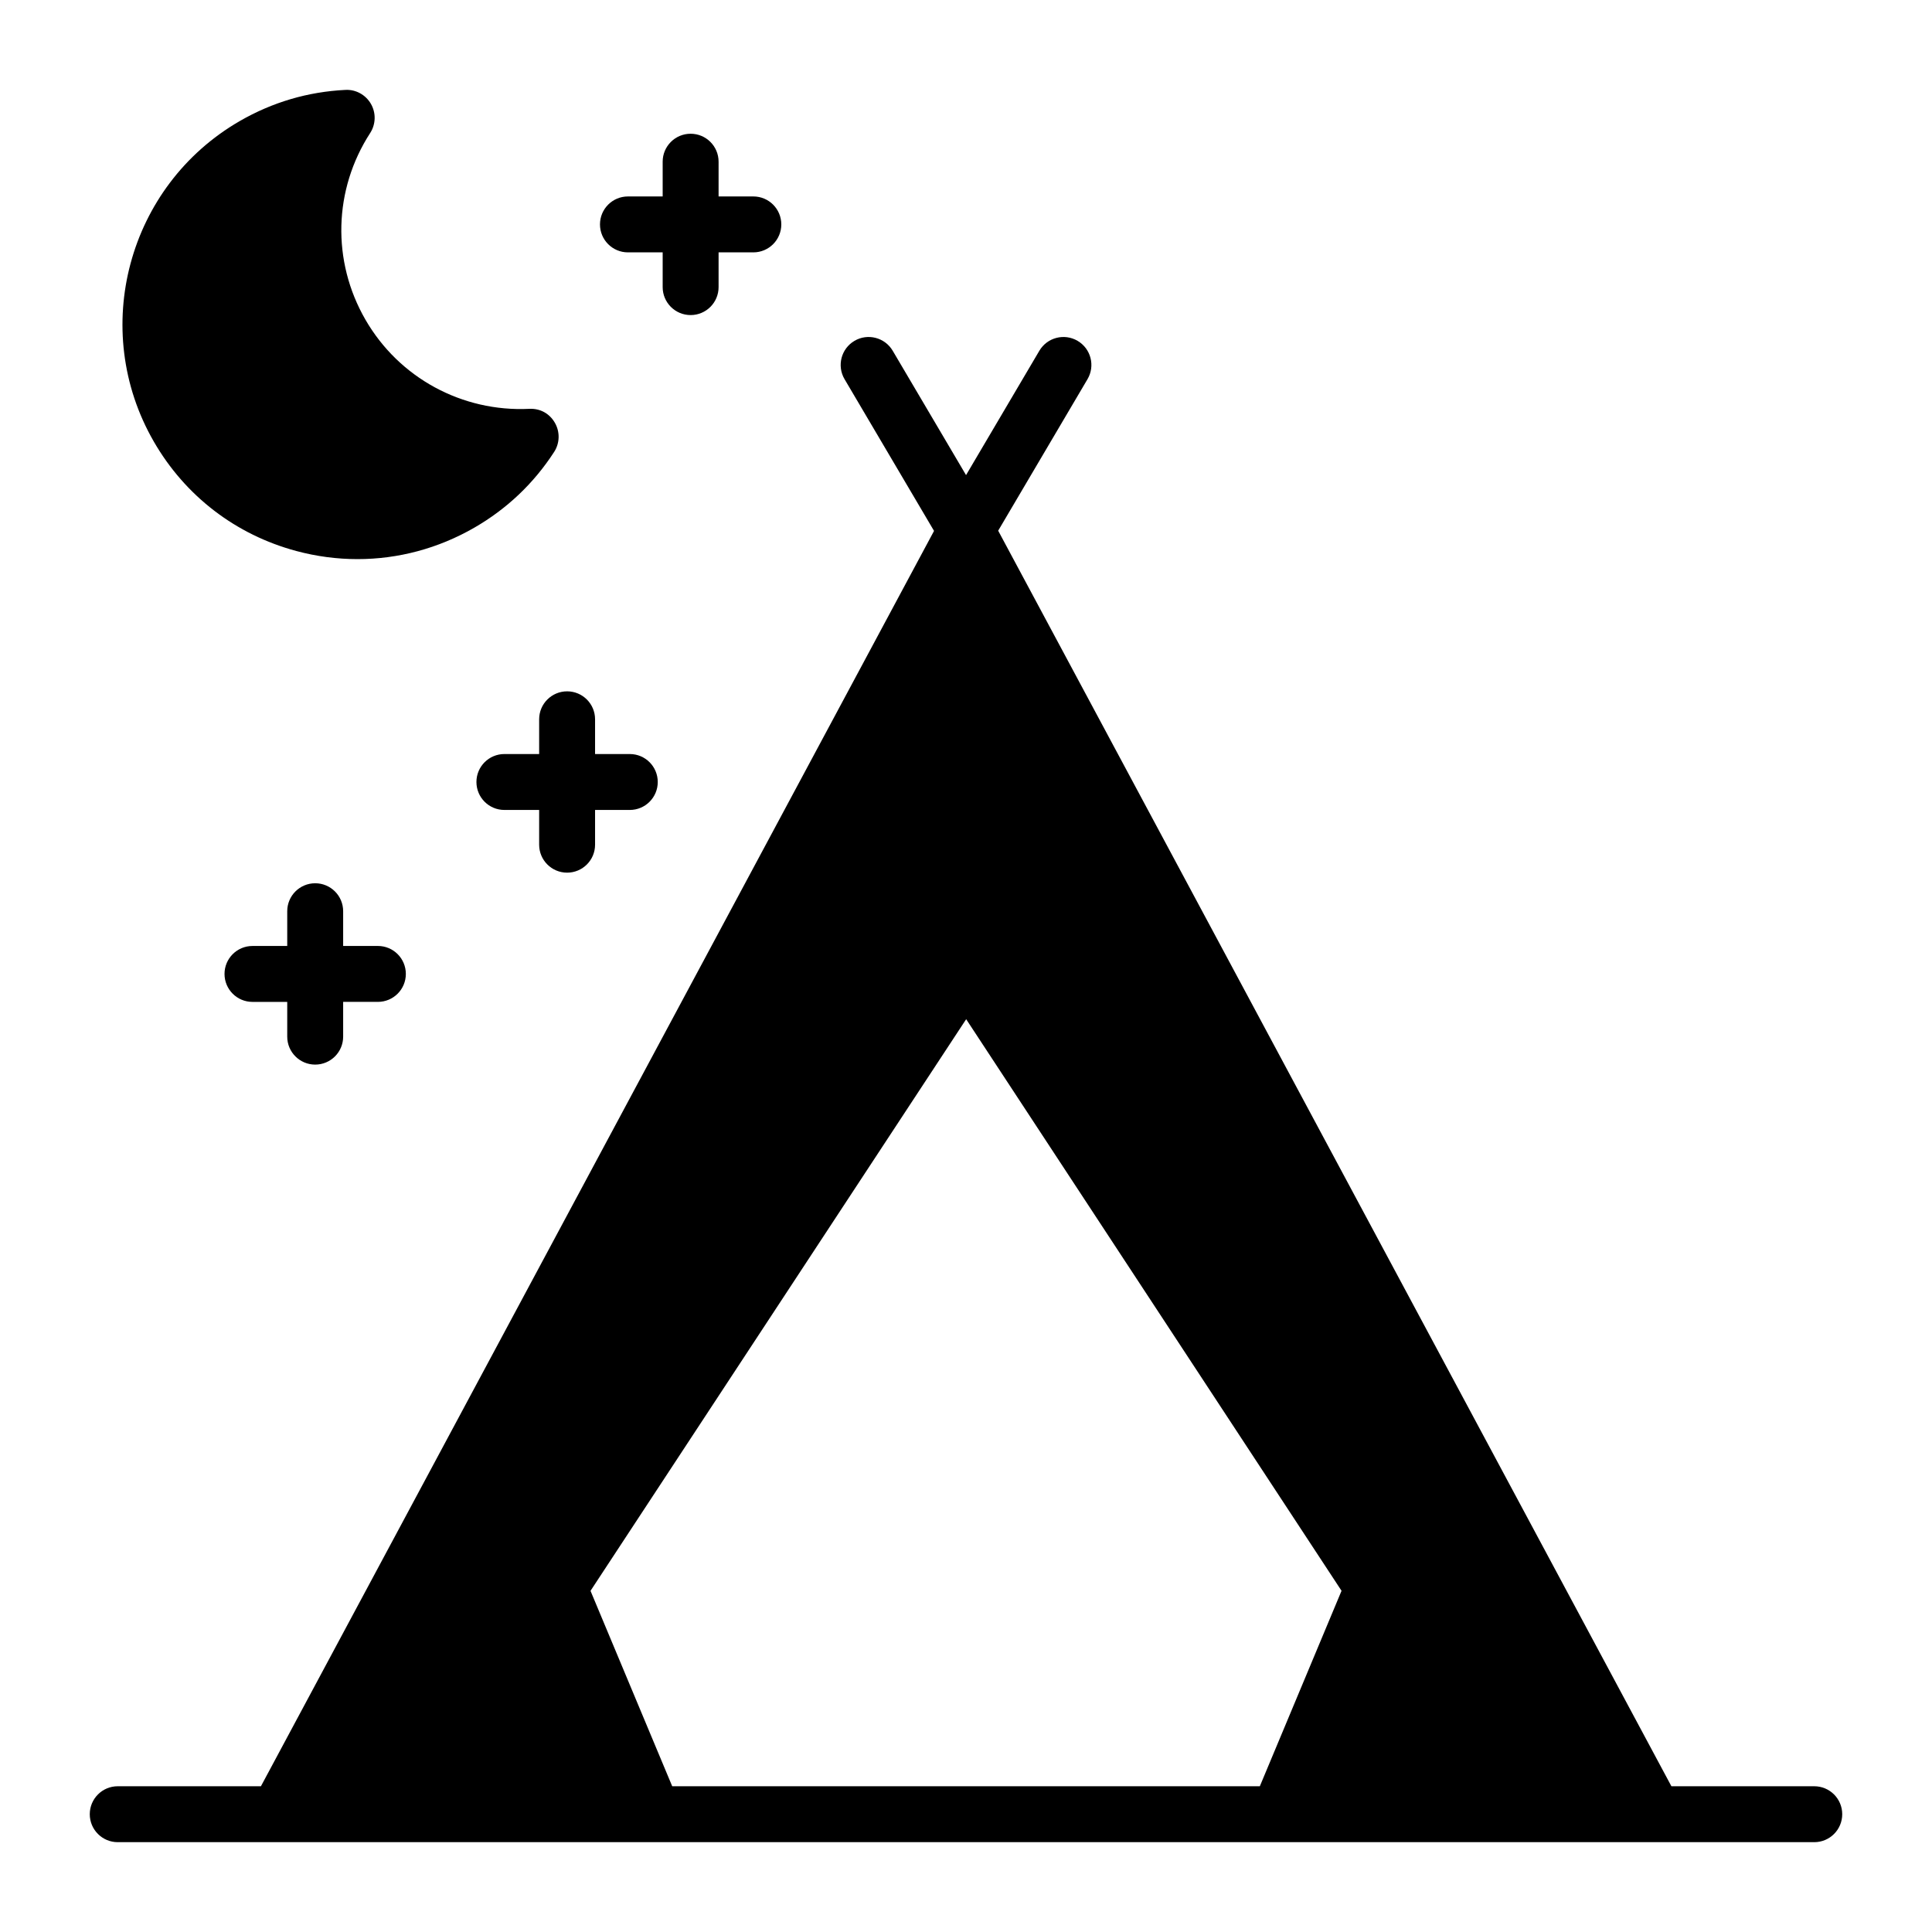 <?xml version="1.0" encoding="UTF-8"?>
<!-- Uploaded to: SVG Repo, www.svgrepo.com, Generator: SVG Repo Mixer Tools -->
<svg fill="#000000" width="800px" height="800px" version="1.1" viewBox="144 144 512 512" xmlns="http://www.w3.org/2000/svg">
 <g>
  <path d="m624.8 617.37h-37.863l-178.41-332.73 23.676-40.16c2.078-3.523 0.906-8.066-2.621-10.145-3.516-2.082-8.066-0.906-10.145 2.621l-19.426 32.953-19.434-32.953c-2.082-3.527-6.629-4.703-10.145-2.621-3.523 2.078-4.695 6.621-2.621 10.145l23.715 40.215-178.38 332.68h-37.949c-4.094 0-7.41 3.316-7.41 7.41 0 4.09 3.312 7.41 7.41 7.41h449.6c4.094 0 7.41-3.316 7.41-7.41s-3.316-7.41-7.41-7.41zm-146.93 0h-155.73l-21.648-51.781 99.551-151.49 99.477 151.48z"/>
  <path d="m227.53 426.13c4.094 0 7.41-3.316 7.41-7.41v-9.211h9.203c4.094 0 7.41-3.316 7.41-7.41 0-4.09-3.312-7.41-7.41-7.41h-9.203v-9.207c0-4.09-3.312-7.41-7.41-7.41-4.094 0-7.41 3.316-7.41 7.41v9.207l-9.211 0.004c-4.094 0-7.41 3.316-7.41 7.41 0 4.09 3.312 7.41 7.41 7.41h9.211v9.211c0 4.086 3.312 7.406 7.41 7.406z"/>
  <path d="m286.88 334.62v9.207h-9.211c-4.094 0-7.41 3.316-7.41 7.41 0 4.09 3.312 7.41 7.41 7.41h9.211v9.207c0 4.09 3.312 7.41 7.41 7.41 4.094 0 7.41-3.316 7.41-7.41v-9.207h9.203c4.094 0 7.41-3.316 7.41-7.41 0-4.09-3.312-7.41-7.41-7.41h-9.203v-9.207c0-4.09-3.312-7.41-7.41-7.41-4.098 0.004-7.41 3.32-7.41 7.41z"/>
  <path d="m310.41 210.88h9.203v9.207c0 4.09 3.312 7.41 7.41 7.41 4.094 0 7.41-3.316 7.41-7.41v-9.207h9.211c4.094 0 7.41-3.316 7.41-7.41 0-4.09-3.312-7.41-7.41-7.41h-9.211v-9.207c0-4.09-3.312-7.41-7.41-7.41-4.094 0-7.41 3.316-7.41 7.41v9.207h-9.203c-4.094 0-7.41 3.316-7.41 7.41 0 4.09 3.316 7.41 7.41 7.41z"/>
  <path d="m222.52 290.02c5.367 1.441 10.816 2.152 16.23 2.152 10.766 0 21.395-2.82 30.969-8.344 8.625-4.977 15.738-11.727 21.133-20.059 1.512-2.332 1.586-5.316 0.195-7.727-1.383-2.406-3.844-3.844-6.793-3.695-17.754 0.855-34.492-8.16-43.426-23.656-8.938-15.492-8.449-34.438 1.273-49.441 1.504-2.332 1.586-5.316 0.195-7.727-1.391-2.406-4.023-3.859-6.785-3.695-9.926 0.492-19.324 3.266-27.953 8.242-29.699 17.137-39.934 55.25-22.797 84.957 8.297 14.391 21.703 24.684 37.758 28.992z"/>
 </g>
</svg>